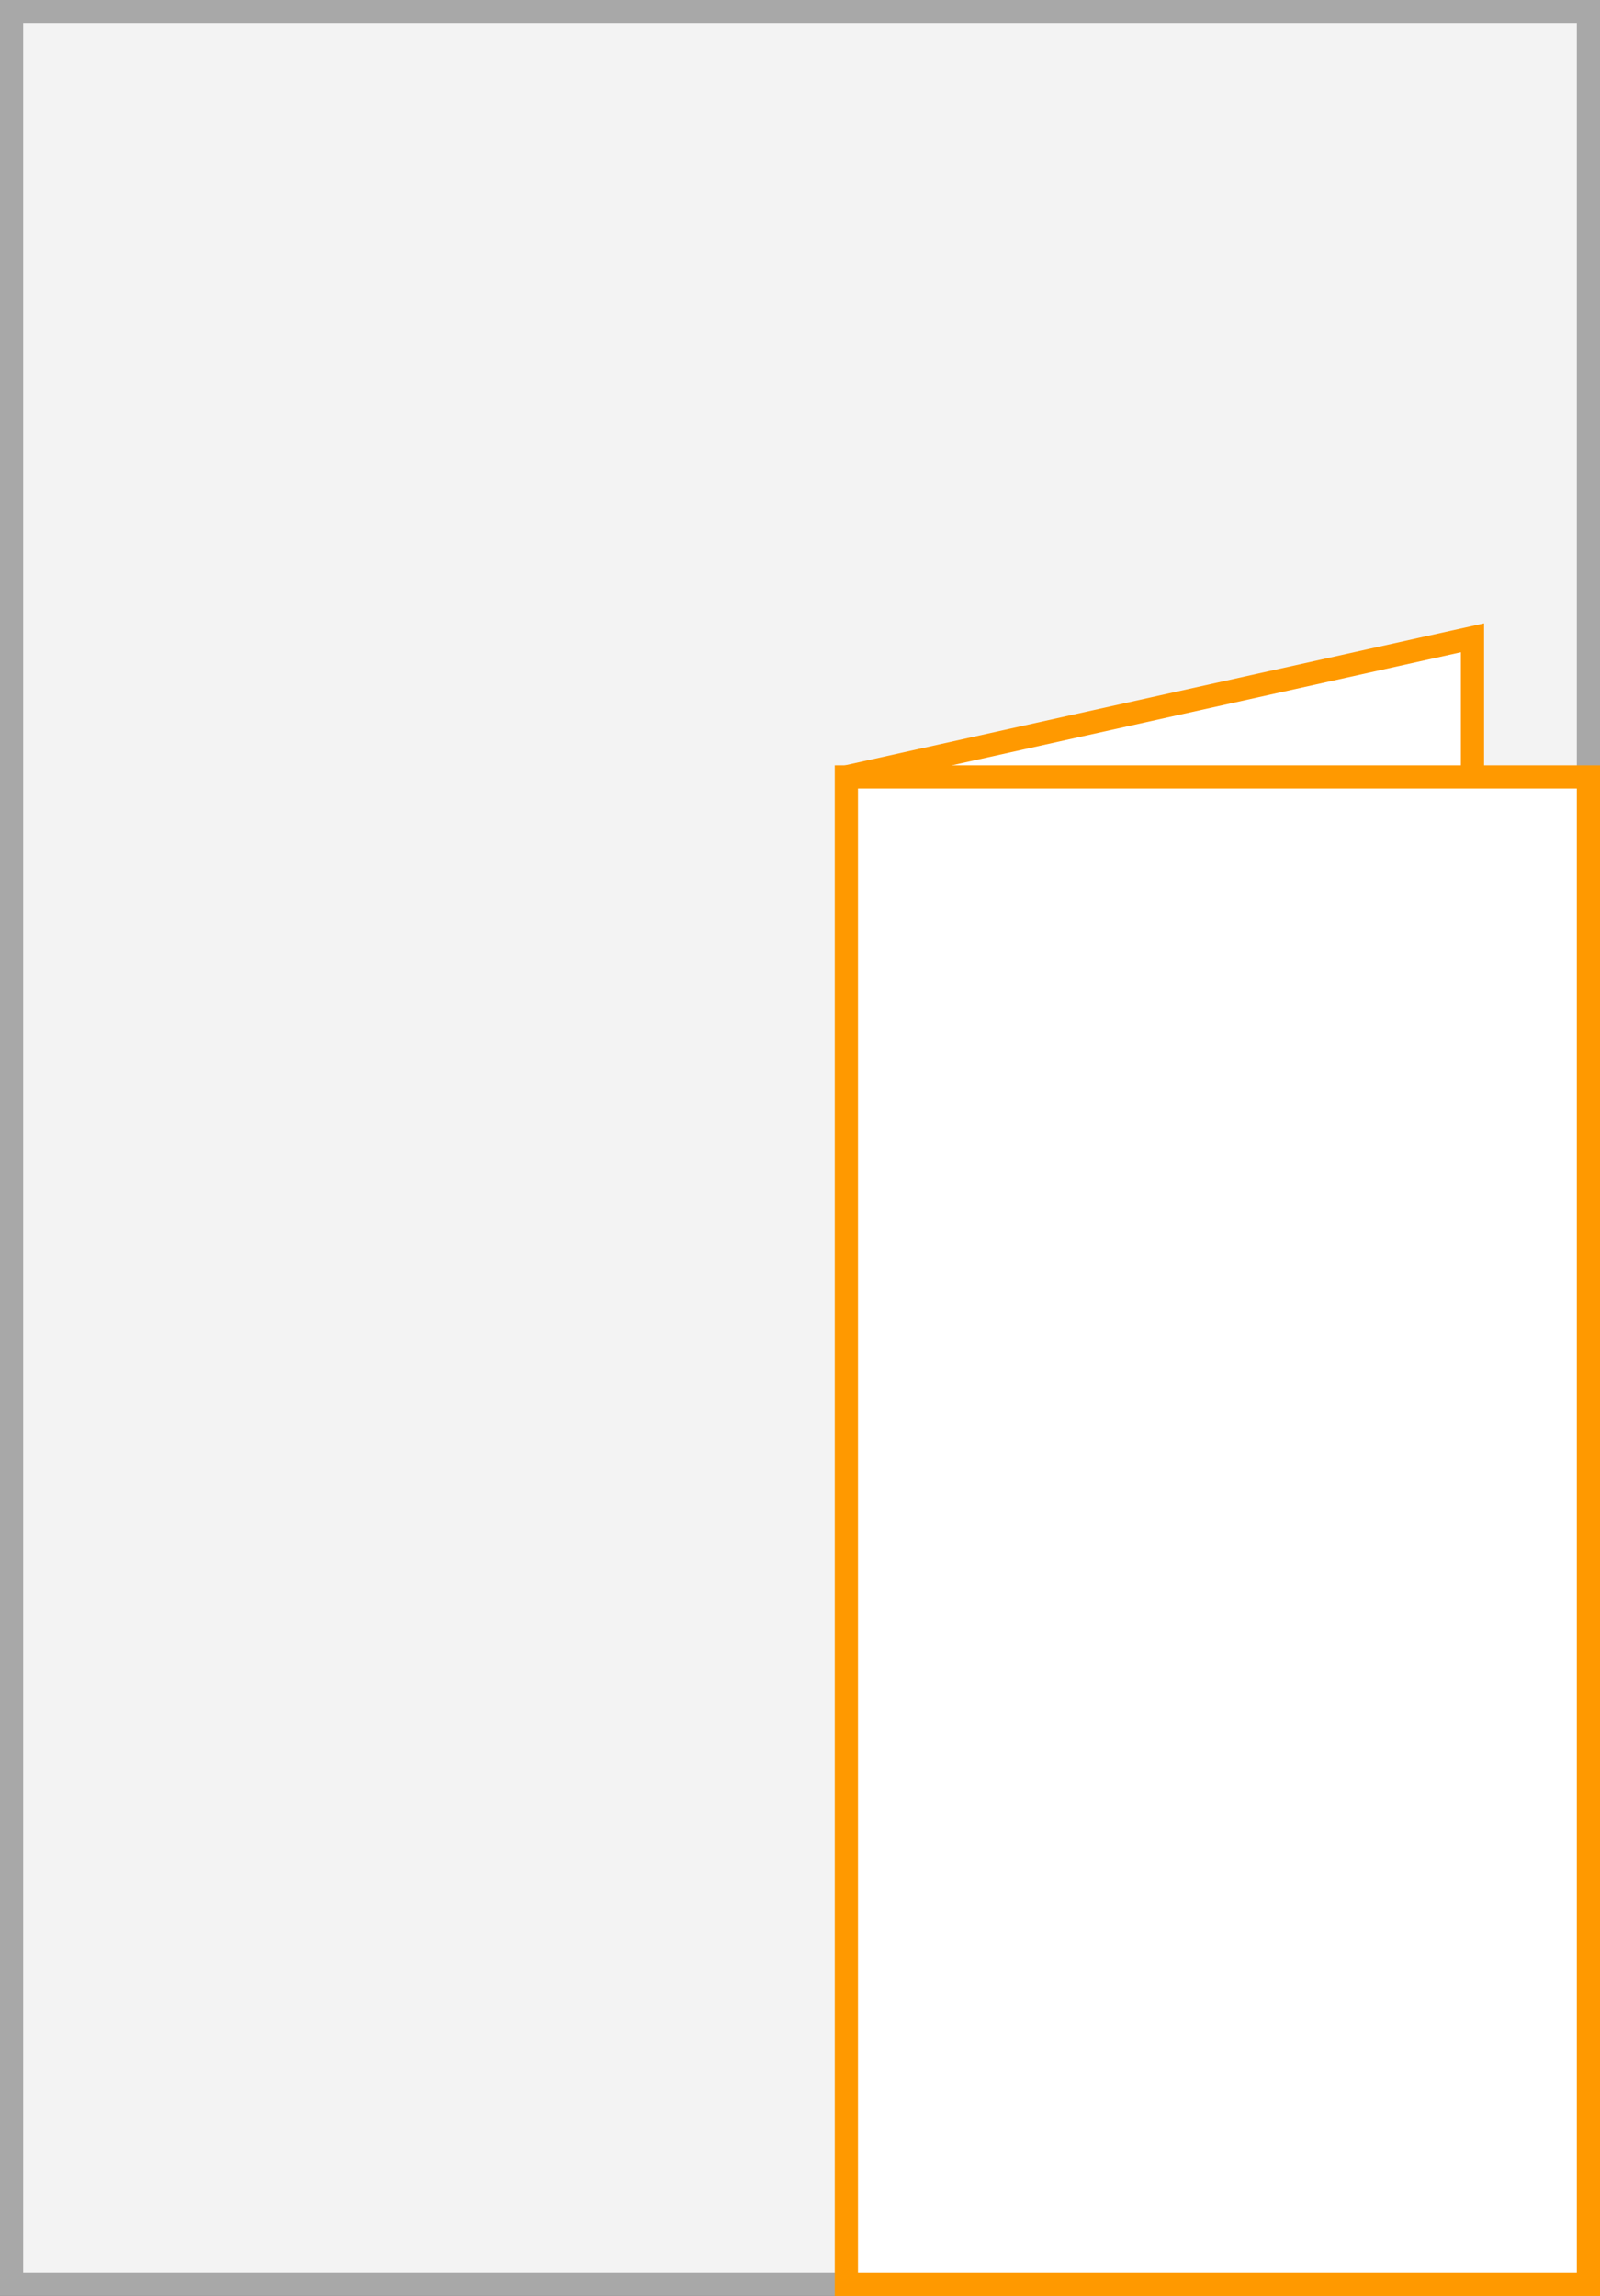 <svg xmlns="http://www.w3.org/2000/svg" width="69" height="99" viewBox="0 0 69 99">
  <rect x="0" y="0" width="69" height="99" fill="#333333" stroke="none"/>
  <title>PFY4M44</title>
  <g>
    <g>
      <rect x="0.5" y="0.5" width="68" height="98" fill="#f3f3f3"/>
      <path d="M68,1V98H1V1H68m1-1H0V99H69V0Z" fill="#a8a8a8"/>
    </g>
    <polyline points="36.5 33.5 63.5 27.5 63.5 92.4" fill="#fff" stroke="#f90" stroke-miterlimit="10"/>
    <g>
      <rect x="36.5" y="33.5" width="32" height="65" fill="#fff"/>
      <path d="M68,34V98H37V34H68m1-1H36V99H69V33Z" fill="#f90"/>
    </g>
  </g>
</svg>
